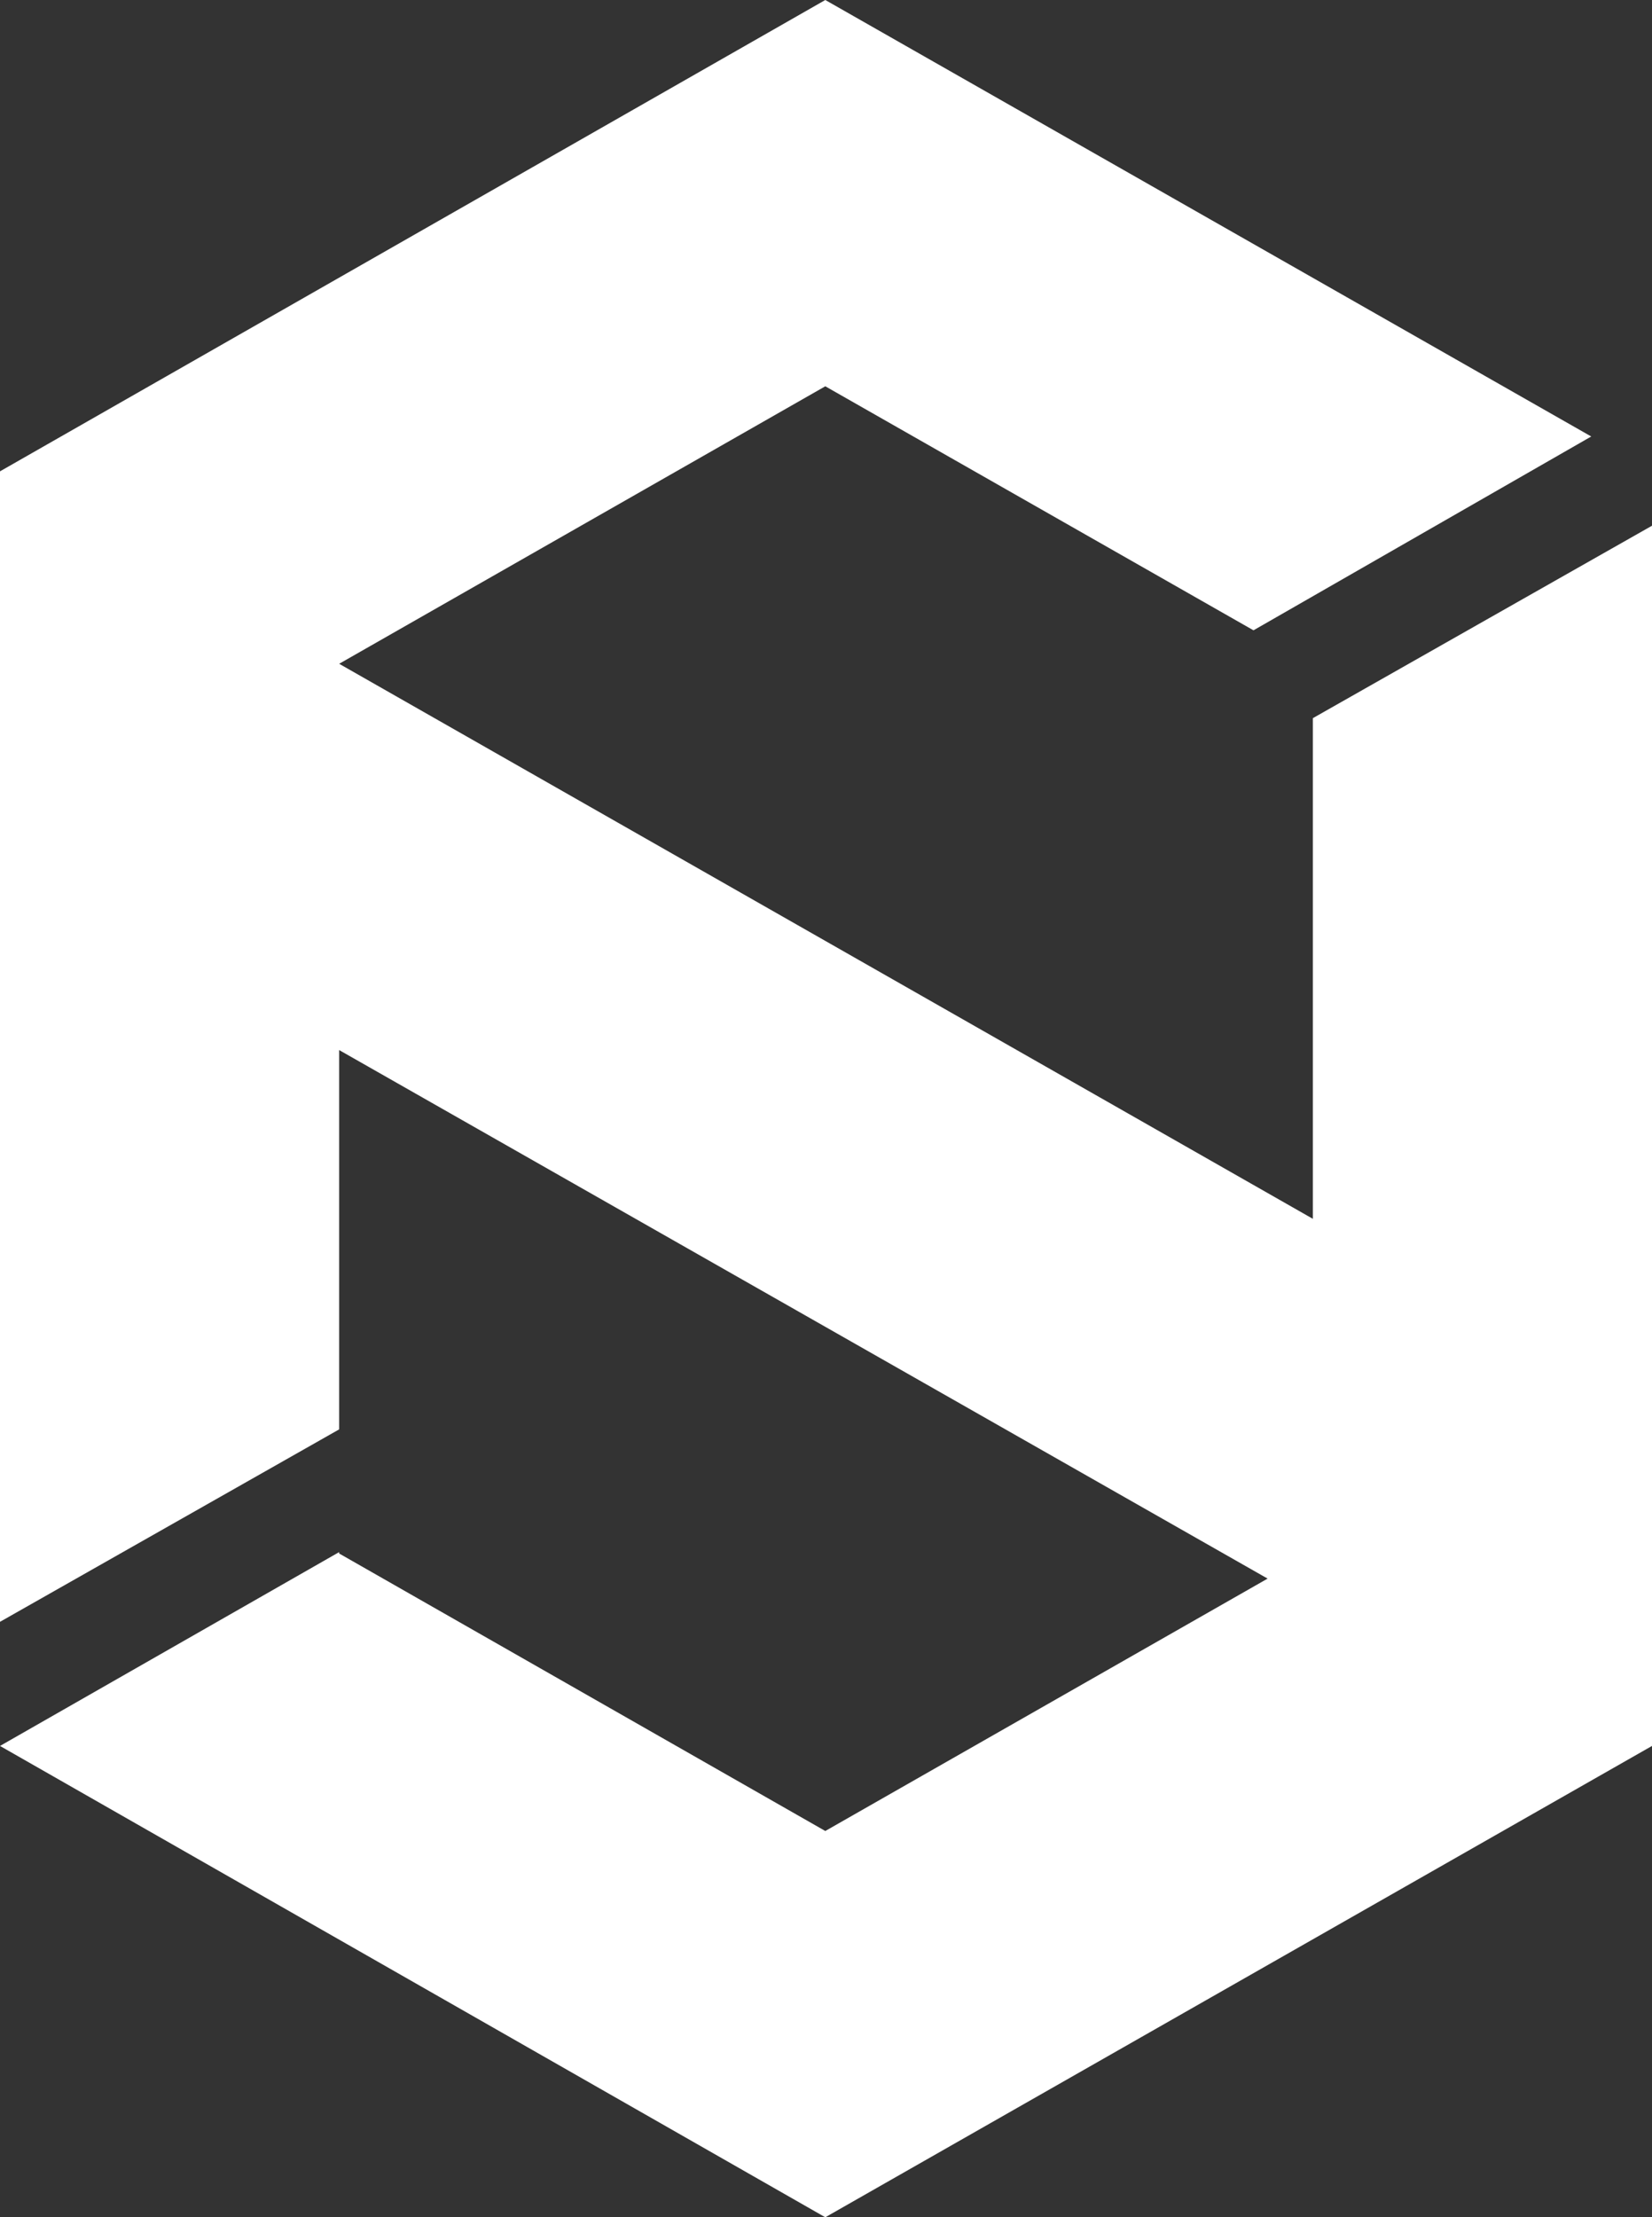 <svg xmlns="http://www.w3.org/2000/svg" width="79" height="106" viewBox="0 0 79 106" fill="none"><rect x="0" y="0" width="79" height="106" fill="#333333" stroke="none"/><g clip-path="url(#clip0_227_151)"><path d="M62.781 34.333V58.267L16.219 31.733L39.466 18.467L59.943 30.133L76.094 20.867L39.466 0L0 22.533V41V77.533L16.219 68.333V50.2L60.618 75.467L39.466 87.533L16.219 74.267V74.2L0 83.467L39.466 106L79 83.467V79.467V67.467V25.133L62.781 34.333Z" fill="white"></path></g><defs><clipPath id="clip0_227_151"><rect width="79" height="106" fill="white"></rect></clipPath></defs></svg>